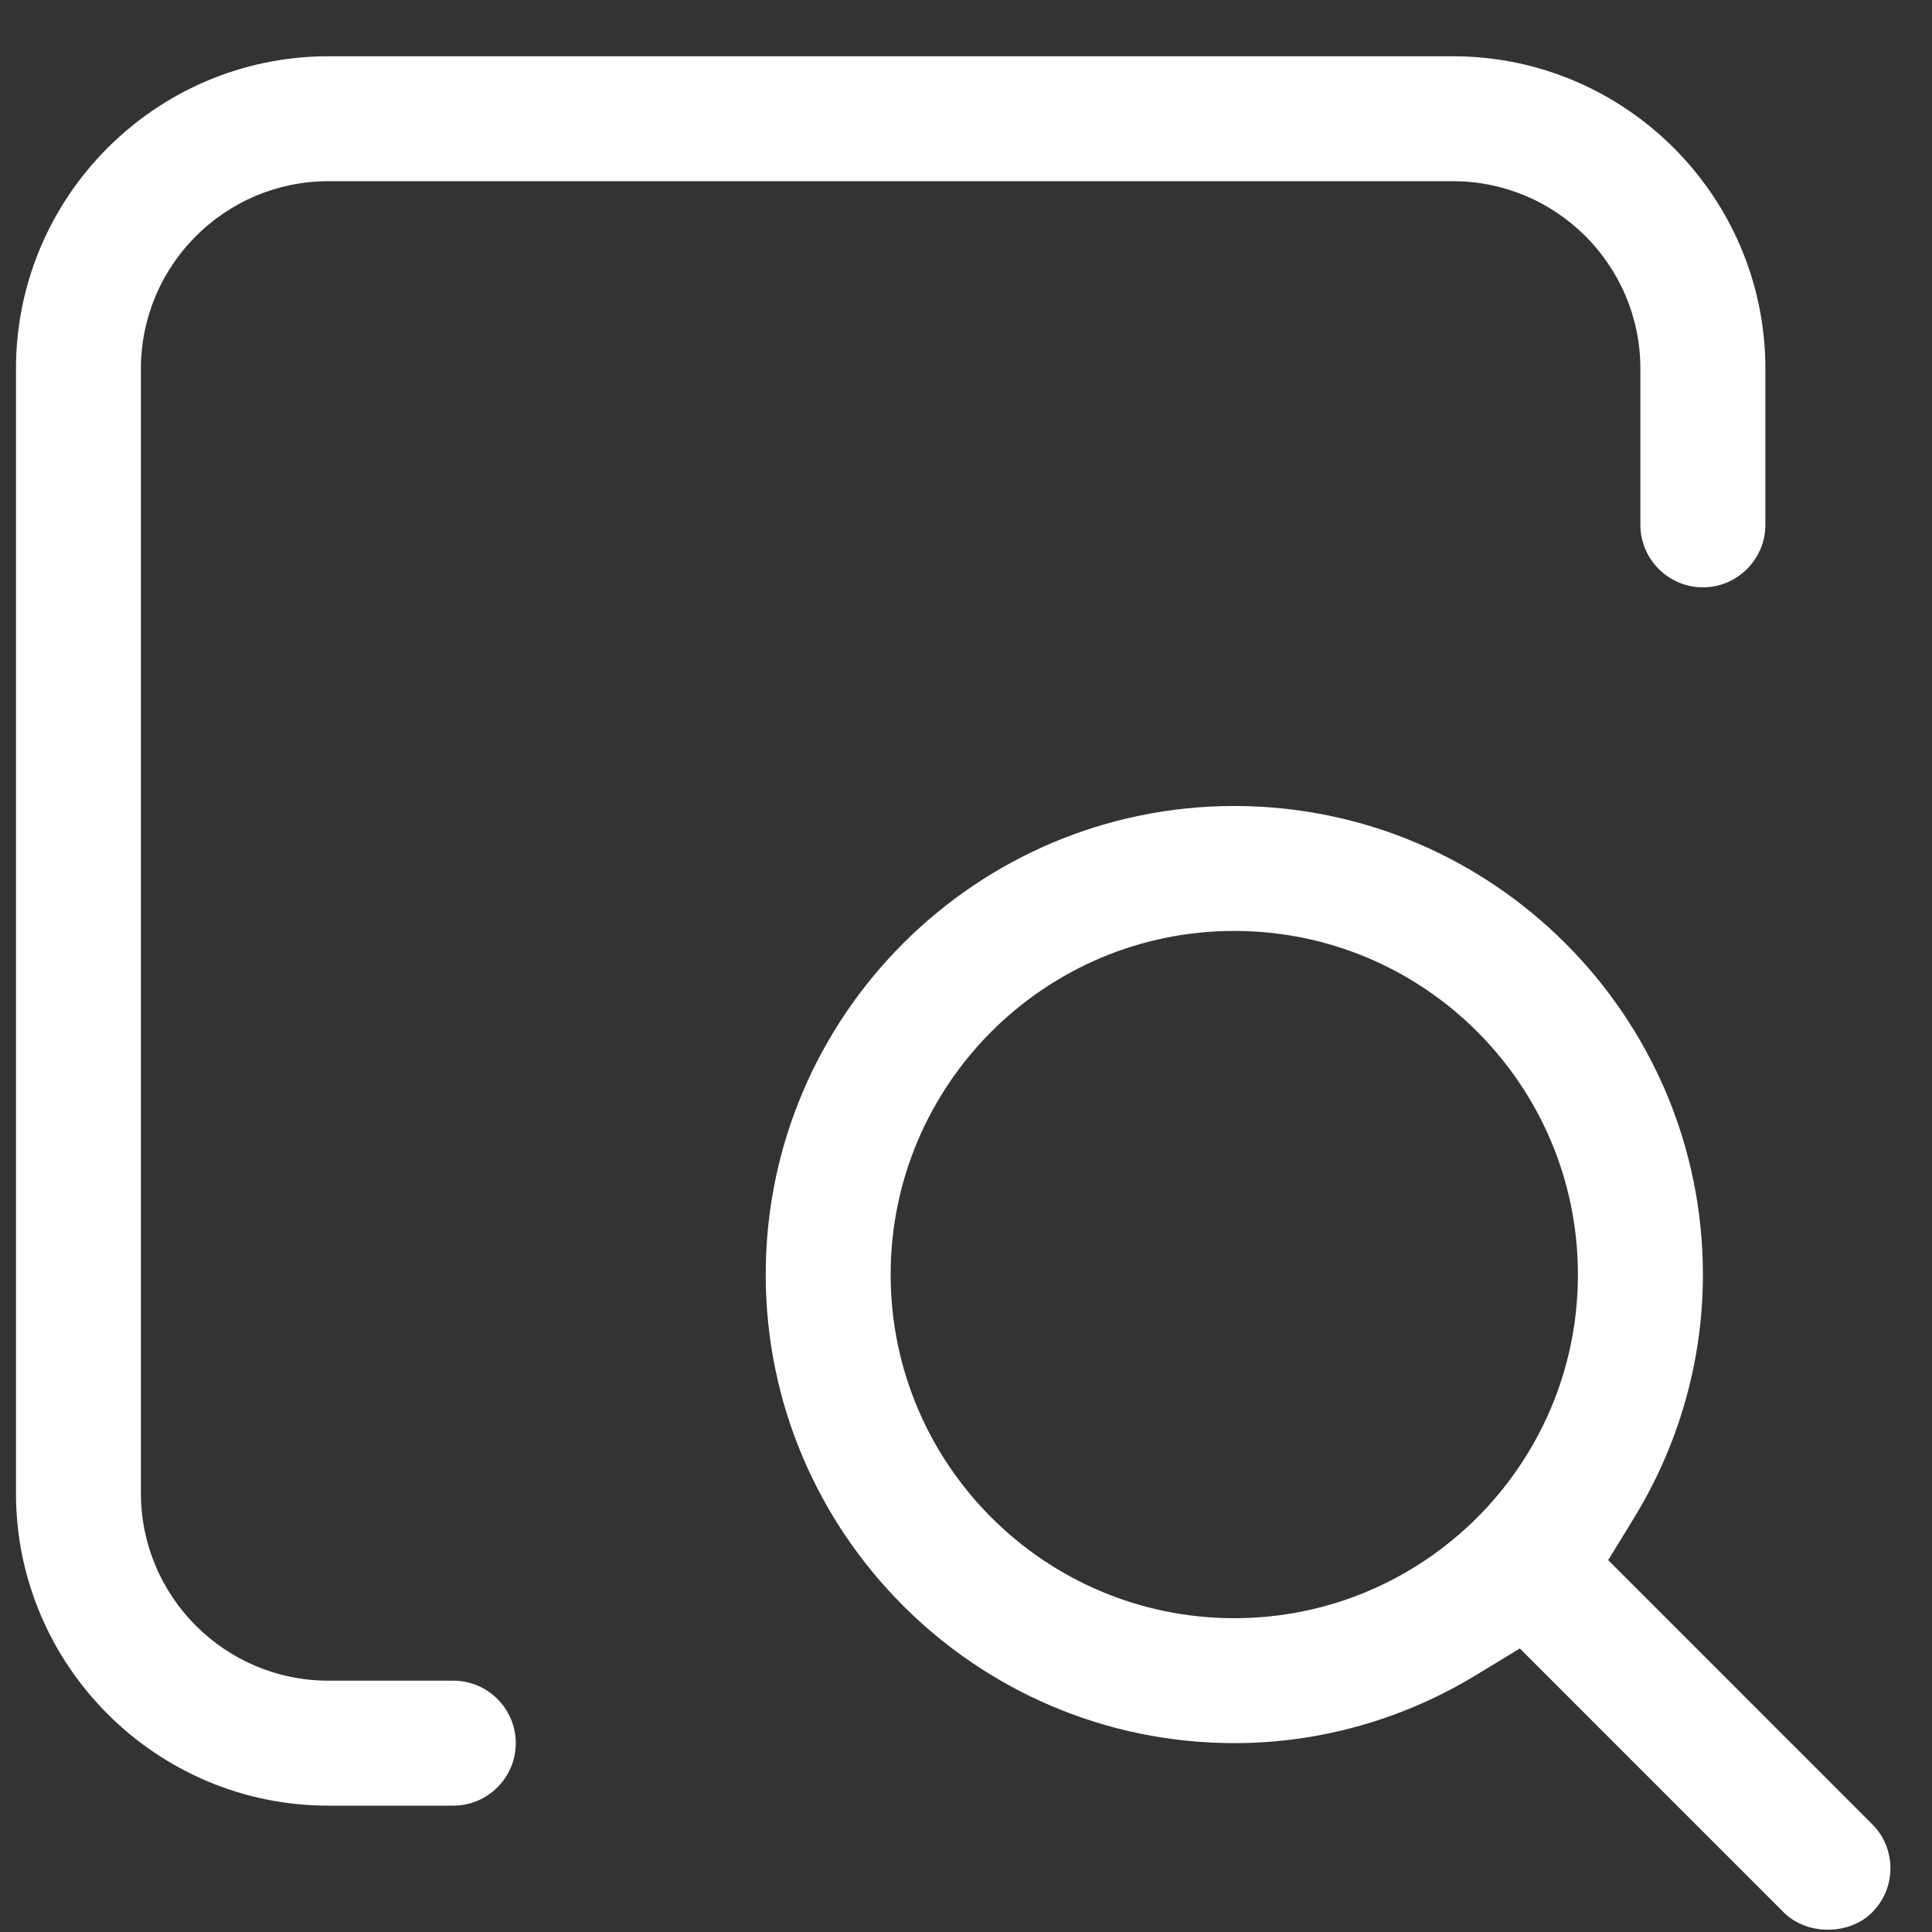 <svg width="33" height="33" viewBox="0 0 33 33" fill="none" xmlns="http://www.w3.org/2000/svg">
<rect x="0" y="0" width="33" height="33" fill="#333333" stroke="none"/>
<path d="M5.609 30.842H7.743C8.331 30.842 8.81 30.362 8.81 29.774C8.81 29.187 8.331 28.707 7.743 28.707H5.609C3.843 28.707 2.407 27.271 2.407 25.506V6.297C2.407 4.531 3.843 3.095 5.609 3.095H24.818C26.583 3.095 28.019 4.531 28.019 6.297V8.965C28.019 9.553 28.499 10.032 29.087 10.032C29.674 10.032 30.154 9.552 30.154 8.965V6.297C30.154 3.356 27.759 0.961 24.818 0.961H5.609C2.668 0.961 0.273 3.356 0.273 6.297V25.506C0.273 28.447 2.668 30.842 5.609 30.842Z" fill="white"/>
<path d="M29.087 21.771C29.087 17.358 25.495 13.767 21.083 13.767C16.67 13.767 13.079 17.358 13.079 21.771C13.079 26.183 16.67 29.774 21.083 29.774C22.544 29.774 23.98 29.368 25.239 28.595L25.96 28.157L30.468 32.666C30.862 33.059 31.584 33.059 31.977 32.666C32.394 32.249 32.394 31.571 31.977 31.157L27.469 26.648L27.907 25.933C28.68 24.674 29.087 23.234 29.087 21.777L29.087 21.771ZM21.083 27.64C17.844 27.64 15.213 25.01 15.213 21.771C15.213 18.532 17.844 15.901 21.083 15.901C24.322 15.901 26.952 18.532 26.952 21.771C26.952 25.01 24.322 27.64 21.083 27.64Z" fill="white"/>
</svg>
